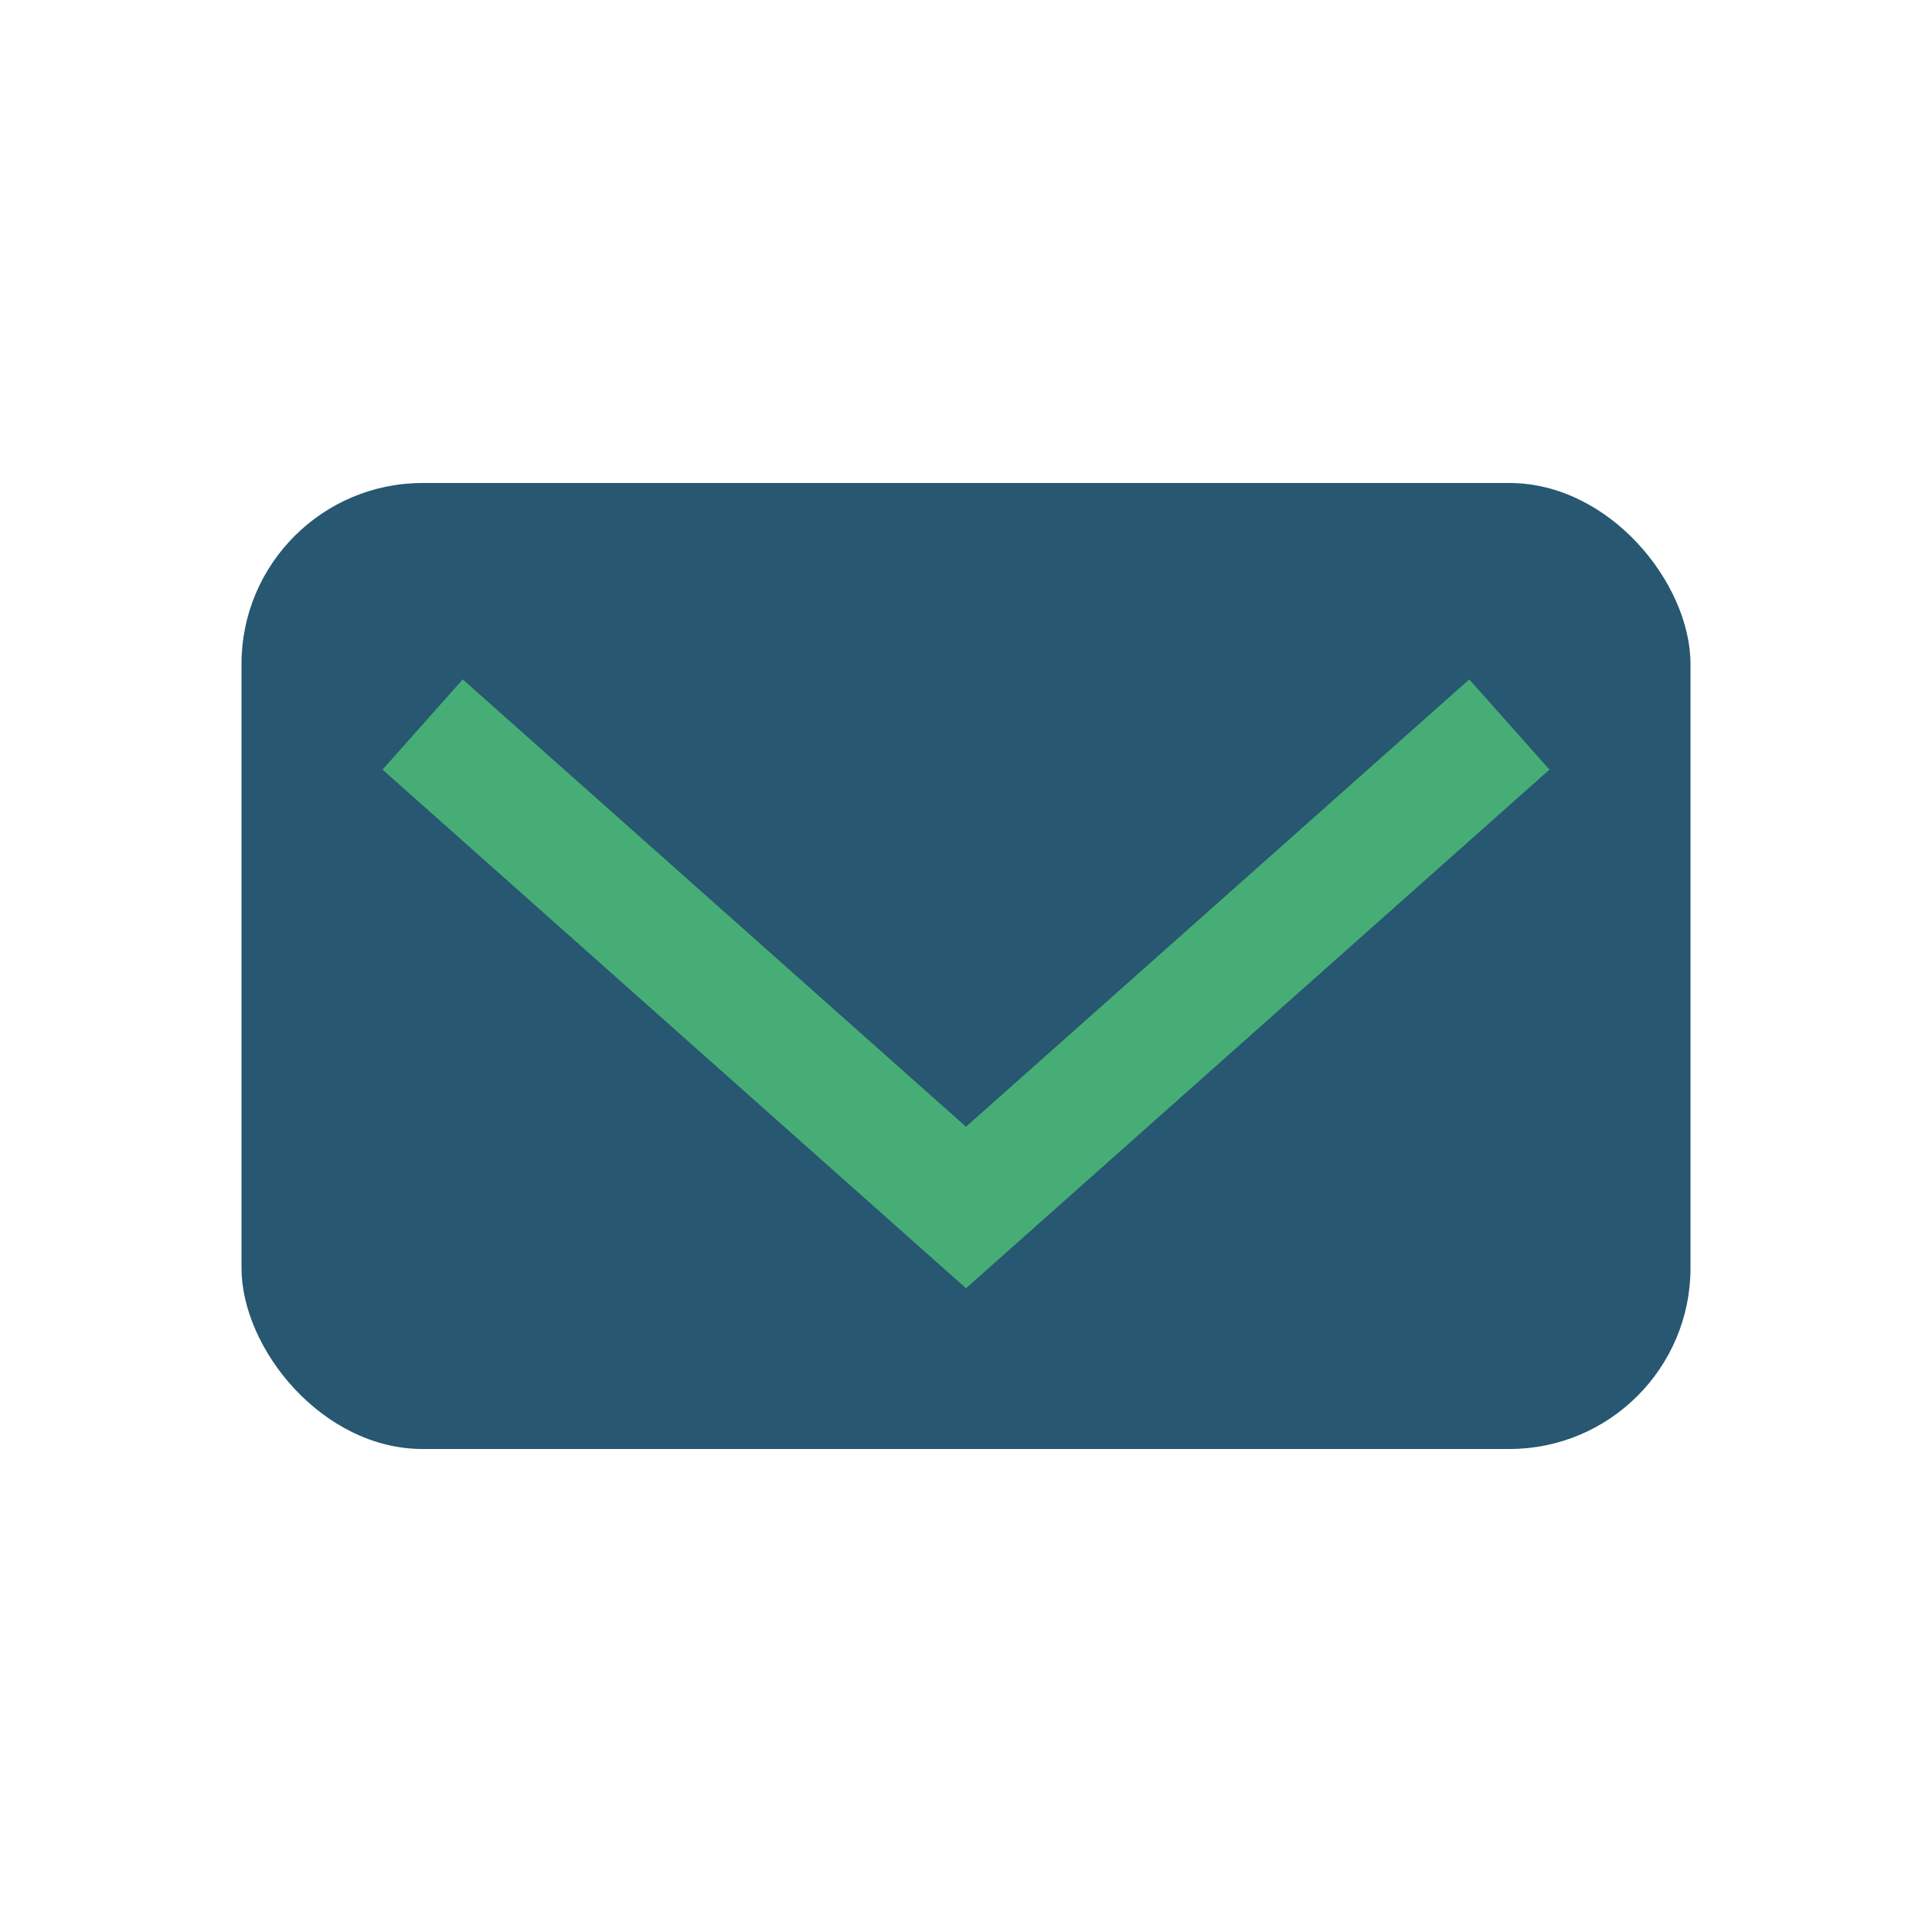 <?xml version="1.0" encoding="UTF-8"?>
<svg xmlns="http://www.w3.org/2000/svg" width="32" height="32" viewBox="0 0 32 32"><rect x="4" y="8" width="24" height="16" rx="3" fill="#275771"/><polyline points="7,12 16,20 25,12" fill="none" stroke="#46AD76" stroke-width="2"/></svg>